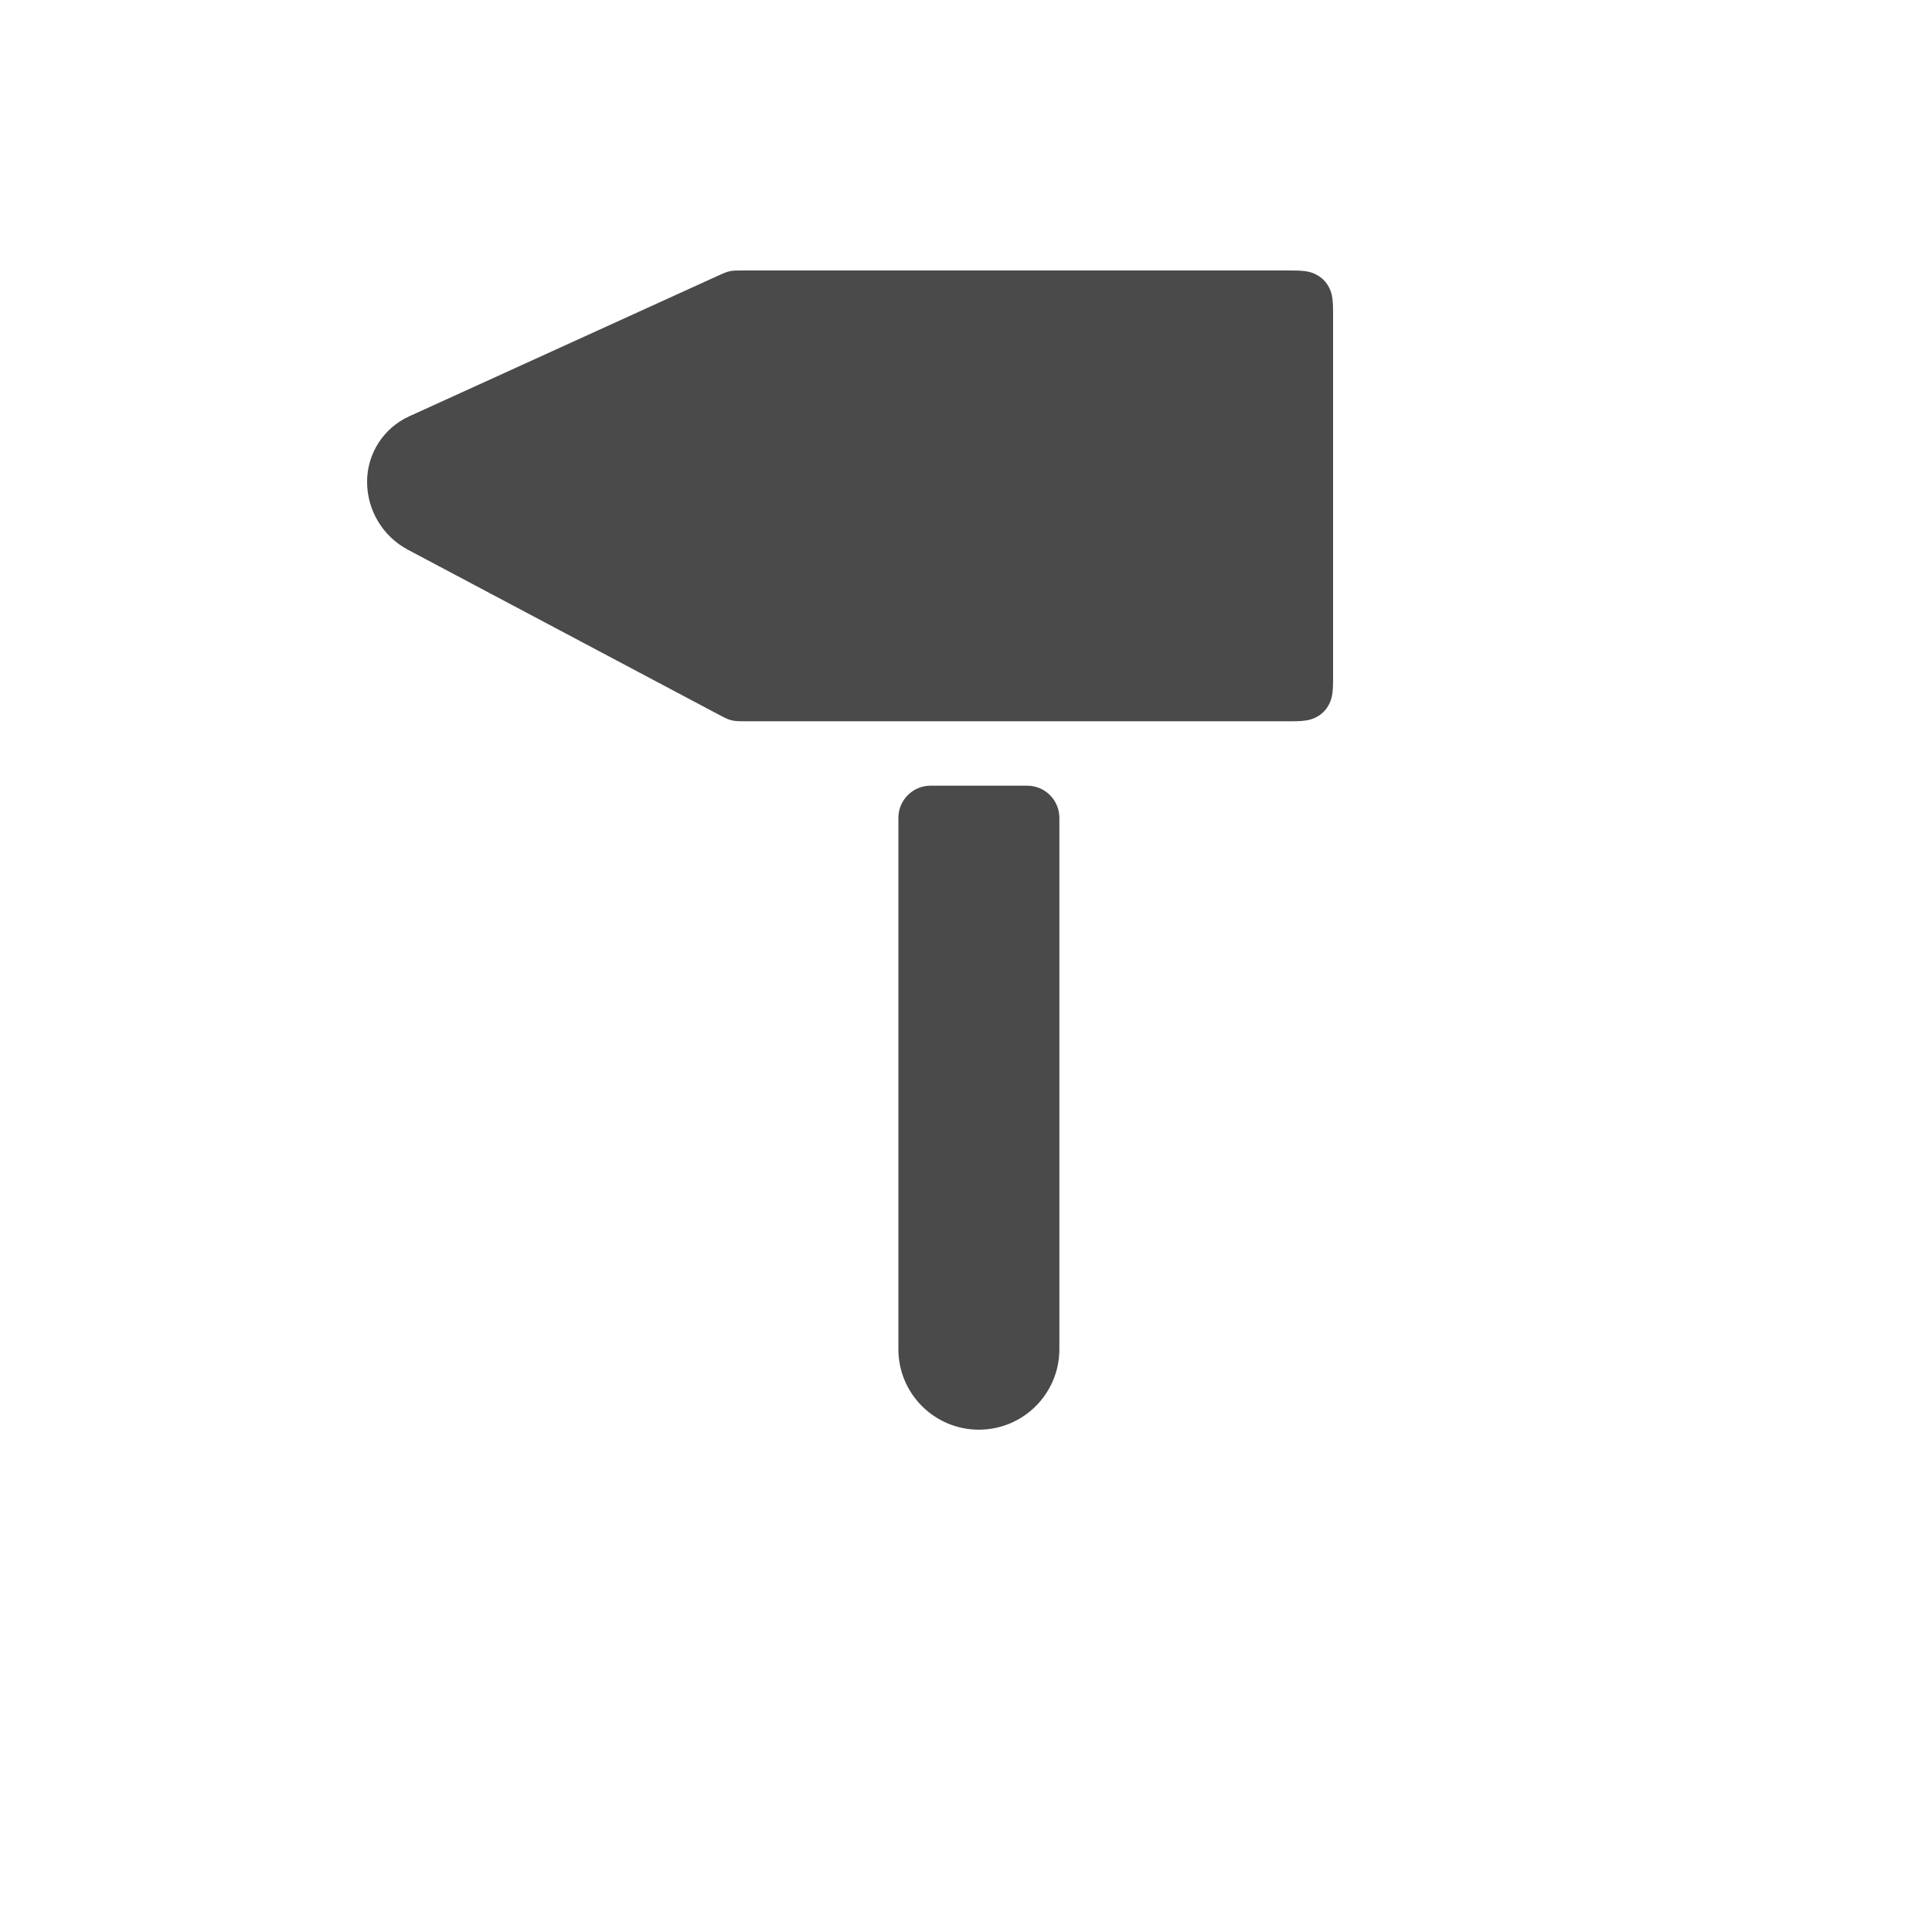 <svg xmlns="http://www.w3.org/2000/svg" version="1.1" xmlns:xlink="http://www.w3.org/1999/xlink" width="100%" height="100%" id="svgWorkerArea" viewBox="-25 -25 625 625" xmlns:idraw="https://idraw.muisca.co" style="background: white;"><defs id="defsdoc"><pattern id="patternBool" x="0" y="0" width="10" height="10" patternUnits="userSpaceOnUse" patternTransform="rotate(35)"><circle cx="5" cy="5" r="4" style="stroke: none;fill: #ff000070;"></circle></pattern></defs><g id="fileImp-954000203" class="cosito"><path id="pathImp-451918116" fill="#4A4A4A" fill-rule="evenodd" class="grouped" d="M107.378 109.68C107.378 109.68 207.301 64.182 207.301 64.182 208.992 63.413 209.526 63.193 210.145 62.99 210.763 62.788 211.327 62.665 211.974 62.593 212.621 62.521 213.198 62.5 215.056 62.5 215.056 62.5 392.897 62.5 392.897 62.5 397.54 62.5 399.224 62.983 400.921 63.891 402.619 64.799 403.951 66.131 404.858 67.829 405.767 69.526 406.25 71.21 406.25 75.854 406.25 75.853 406.25 194.98 406.25 194.98 406.25 199.623 405.767 201.307 404.858 203.004 403.951 204.702 402.619 206.034 400.921 206.942 399.224 207.85 397.54 208.333 392.897 208.333 392.897 208.333 216.012 208.333 216.012 208.333 214.015 208.333 213.378 208.303 212.663 208.21 211.95 208.117 211.322 207.96 210.648 207.708 209.974 207.456 209.397 207.184 207.633 206.249 207.633 206.249 106.978 152.851 106.978 152.851 98.838 148.533 93.75 140.073 93.75 130.859 93.75 130.859 93.75 130.859 93.75 130.859 93.75 121.74 99.077 113.459 107.378 109.68 107.378 109.68 107.378 109.68 107.378 109.68M276.042 229.167C276.042 229.167 307.292 229.167 307.292 229.167 313.045 229.167 317.708 233.83 317.708 239.583 317.708 239.583 317.708 411.458 317.708 411.458 317.708 425.841 306.049 437.5 291.667 437.5 291.667 437.5 291.667 437.5 291.667 437.5 277.284 437.5 265.625 425.841 265.625 411.458 265.625 411.458 265.625 239.583 265.625 239.583 265.625 233.83 270.289 229.167 276.042 229.167 276.042 229.167 276.042 229.167 276.042 229.167"></path></g></svg>